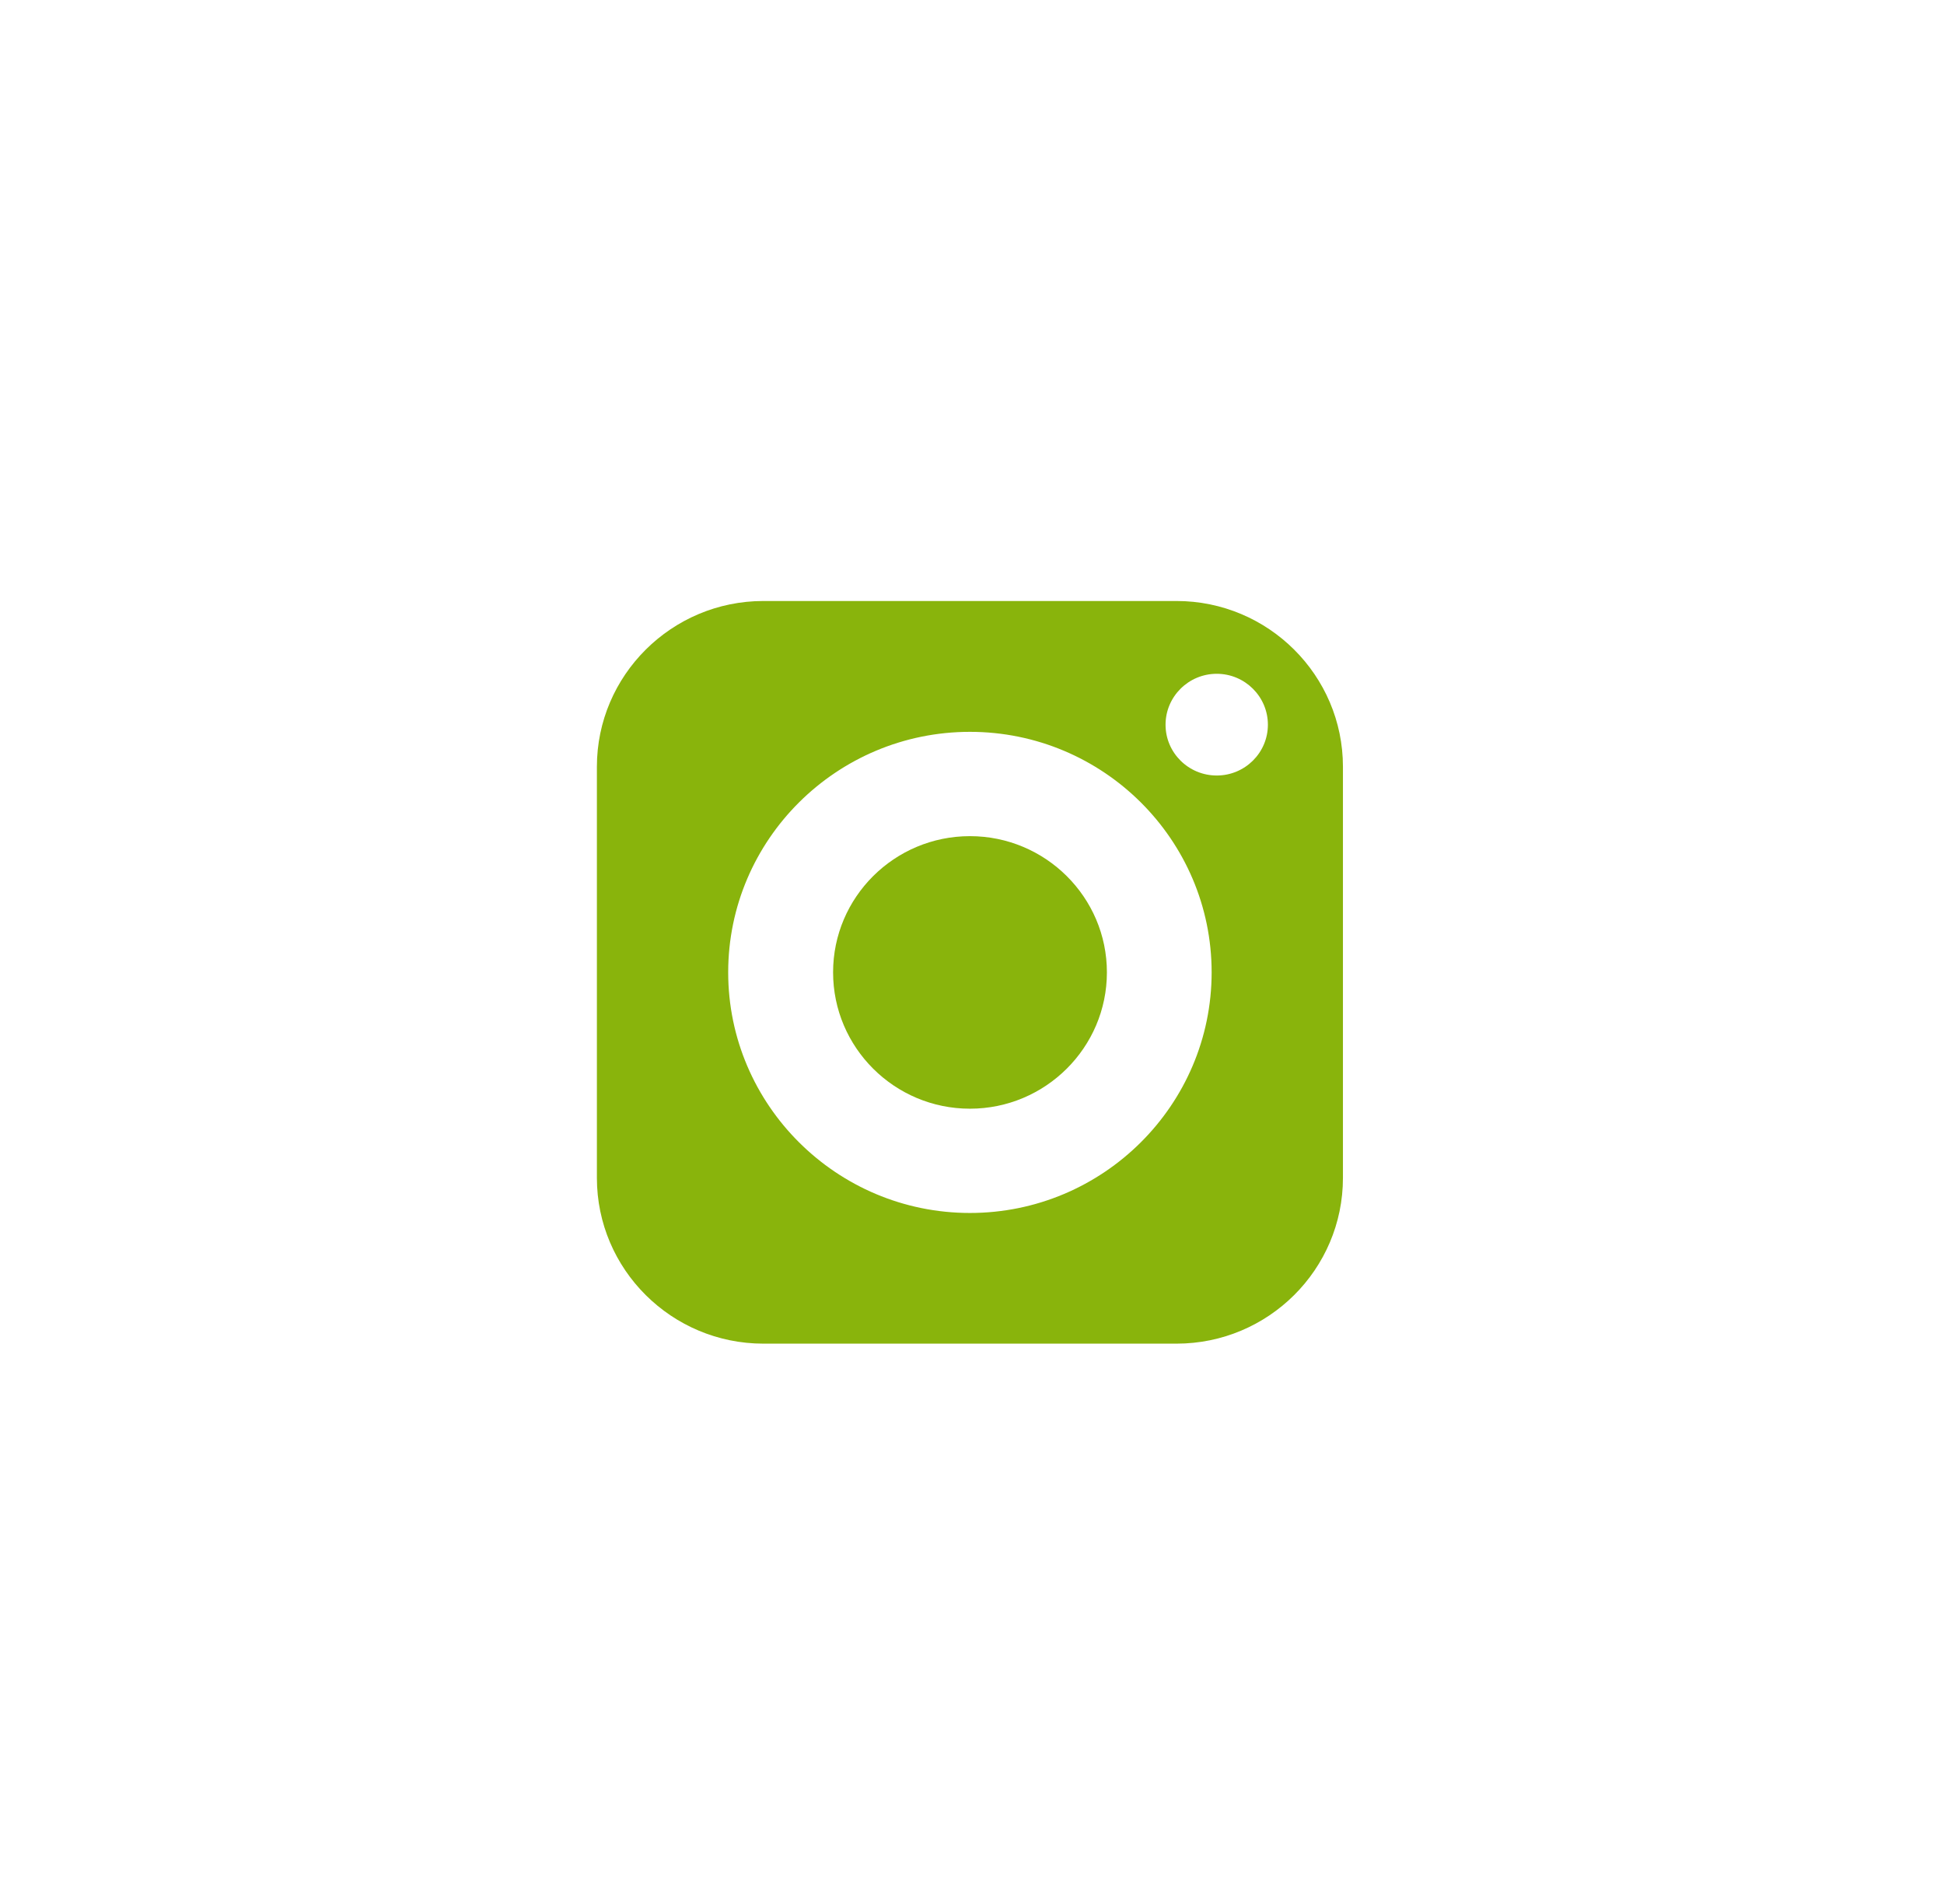<?xml version="1.0" encoding="UTF-8"?> <svg xmlns="http://www.w3.org/2000/svg" width="48" height="47" viewBox="0 0 48 47" fill="none"><g filter="url(#filter0_b_166_70)"><rect width="48" height="47" rx="23.5" fill="white"></rect></g><g clip-path="url(#clip0_166_70)"><g clip-path="url(#clip1_166_70)"><path d="M23.949 20.641C22.084 20.641 20.57 22.148 20.57 24.003C20.57 25.858 22.084 27.369 23.949 27.369C25.813 27.369 27.331 25.858 27.331 24.003C27.331 22.148 25.813 20.641 23.949 20.641Z" fill="#89B40C"></path><path d="M29.048 14.836H18.85C16.584 14.836 14.738 16.673 14.738 18.928V29.077C14.738 31.336 16.584 33.169 18.85 33.169H29.048C31.317 33.169 33.159 31.336 33.159 29.077V18.928C33.159 16.673 31.317 14.836 29.048 14.836ZM23.949 29.943C20.659 29.943 17.98 27.277 17.98 24.003C17.98 20.728 20.659 18.066 23.949 18.066C27.239 18.066 29.917 20.728 29.917 24.003C29.917 27.277 27.239 29.943 23.949 29.943ZM30.043 19.144C29.346 19.144 28.779 18.583 28.779 17.89C28.779 17.197 29.346 16.633 30.043 16.633C30.739 16.633 31.306 17.197 31.306 17.89C31.306 18.583 30.739 19.144 30.043 19.144Z" fill="#89B40C"></path></g></g><defs><filter id="filter0_b_166_70" x="-15" y="-15" width="78" height="77" filterUnits="userSpaceOnUse" color-interpolation-filters="sRGB"><feFlood flood-opacity="0" result="BackgroundImageFix"></feFlood><feGaussianBlur in="BackgroundImageFix" stdDeviation="7.5"></feGaussianBlur><feComposite in2="SourceAlpha" operator="in" result="effect1_backgroundBlur_166_70"></feComposite><feBlend mode="normal" in="SourceGraphic" in2="effect1_backgroundBlur_166_70" result="shape"></feBlend></filter><clipPath id="clip0_166_70"><rect width="21" height="22" fill="white" transform="translate(13 13)"></rect></clipPath><clipPath id="clip1_166_70"><rect width="22.105" height="22" fill="white" transform="translate(11.895 13)"></rect></clipPath></defs></svg> 